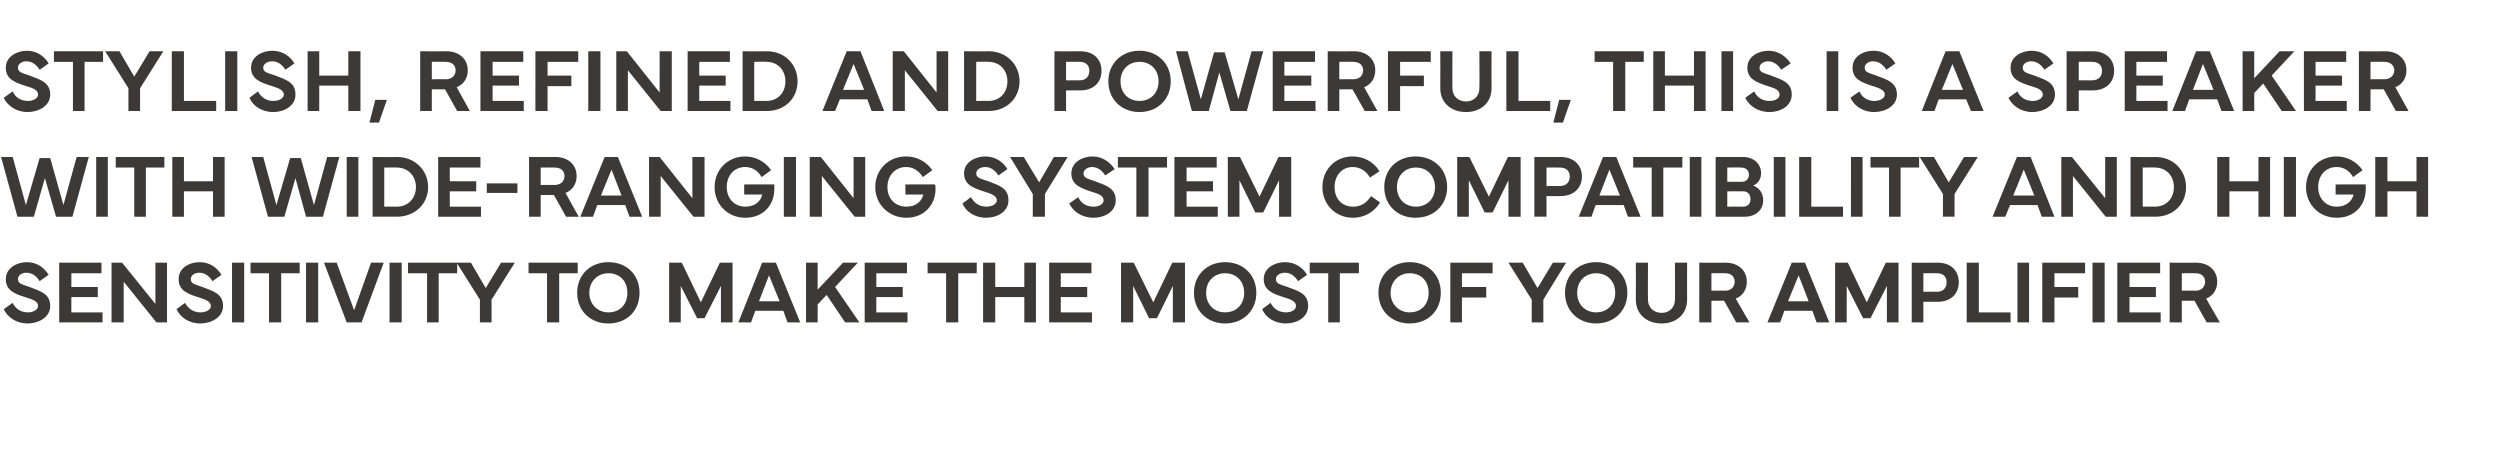 <?xml version="1.0" standalone="no"?><!DOCTYPE svg PUBLIC "-//W3C//DTD SVG 1.1//EN" "http://www.w3.org/Graphics/SVG/1.1/DTD/svg11.dtd"><svg xmlns="http://www.w3.org/2000/svg" version="1.1" width="473px" height="85.3px" viewBox="0 -1 473 85.3" style="top:-1px"><desc>Stylish, refined and powerful, this is a speaker with wide ranging system compatibility and high sensitivity to make ...</desc><defs/><g id="Polygon105166"><path d="m2.4 56.3c.5 1.1 1.5 1.8 2.9 1.8c1 0 1.9-.5 1.9-1.2c0-.8-.8-1.2-2.2-1.6c-2.2-.7-3.9-1.3-3.9-3.5c0-2.1 2.1-3.2 4-3.2c2 0 3.4 1.2 4.1 2.4l-1.7 1.2c-.5-.8-1.3-1.6-2.5-1.6c-.9 0-1.6.5-1.6 1.2c0 .9.8 1 2.2 1.5c2.1.8 3.9 1.3 3.9 3.6c0 2.2-2.3 3.3-4.3 3.3c-2.1 0-3.8-1.2-4.5-2.7l1.7-1.2zm8.8-7.6h8v2h-5.7v2.6h5v1.9h-5v2.9h5.9v1.9h-8.2V48.7zM21.1 60V48.7h2l6.3 7.8v-7.8h2.2V60h-2l-6.2-7.7v7.7h-2.3zM35 56.3c.6 1.1 1.6 1.8 2.9 1.8c1.1 0 2-.5 2-1.2c0-.8-.9-1.2-2.2-1.6c-2.2-.7-3.9-1.3-3.9-3.5c0-2.1 2-3.2 4-3.2c2 0 3.4 1.2 4.1 2.4l-1.7 1.2c-.5-.8-1.3-1.6-2.5-1.6c-.9 0-1.6.5-1.6 1.2c0 .9.8 1 2.2 1.5c2.1.8 3.9 1.3 3.9 3.6c0 2.2-2.3 3.3-4.3 3.3c-2.2 0-3.8-1.2-4.5-2.7l1.6-1.2zM46.2 60h-2.3V48.7h2.3V60zm1.2-11.3h9.3v2h-3.5v9.3h-2.3v-9.3h-3.5v-2zM60.2 60h-2.3V48.7h2.3V60zm1.1-11.3h2.4l3.3 9l3.2-9h2.4L68.4 60h-2.8l-4.3-11.3zM76 60h-2.3V48.7h2.3V60zm1.2-11.3h9.3v2H83v9.3h-2.2v-9.3h-3.6v-2zm11.9 0l2.8 4.8l2.9-4.8h2.6l-4.4 7v4.3h-2.2v-4.3l-4.4-7h2.7zm10.9 0h9.3v2h-3.5v9.3h-2.3v-9.3H100v-2zm9.2 5.7c0-3.4 2.5-5.8 5.9-5.8c3.5 0 5.9 2.4 5.9 5.8c0 3.4-2.4 5.8-5.9 5.8c-3.4 0-5.9-2.4-5.9-5.8zm5.9 3.7c2.2 0 3.6-1.5 3.6-3.7c0-2.2-1.4-3.7-3.6-3.7c-2 0-3.6 1.5-3.6 3.7c0 2.2 1.6 3.7 3.6 3.7zm11.5-9.4h2.4l3.6 7.5l3.6-7.5h2.4V60h-2.2v-6.9l-3.1 6.1h-1.4l-3.1-6.1v6.9h-2.2V48.7zM139.7 60l4.5-11.3h2.6l4.6 11.3H149l-.8-2.2h-5.3l-.8 2.2h-2.4zm7.8-4l-2-4.9l-1.9 4.9h3.9zm5 4V48.7h2.2v5.1l4.8-5.1h2.8l-4.3 4.6l4.6 6.7h-2.7l-3.5-5.2l-1.7 1.8v3.4h-2.2zm11.1-11.3h8v2h-5.8v2.6h5v1.9h-5v2.9h5.9v1.9h-8.1V48.7zm11.9 0h9.3v2h-3.5v9.3H179v-9.3h-3.5v-2zm12.8 0v4.6h5.5v-4.6h2.2V60h-2.2v-4.8h-5.5v4.8H186V48.7h2.3zm10.2 0h8v2h-5.8v2.6h5v1.9h-5v2.9h5.9v1.9h-8.1V48.7zm13.6 0h2.4l3.7 7.5l3.6-7.5h2.4V60h-2.3v-6.9l-3 6.1h-1.5l-3-6.1v6.9h-2.3V48.7zm13.8 5.7c0-3.4 2.5-5.8 5.9-5.8c3.4 0 5.9 2.4 5.9 5.8c0 3.4-2.5 5.8-5.9 5.8c-3.4 0-5.9-2.4-5.9-5.8zm5.9 3.7c2.1 0 3.6-1.5 3.6-3.7c0-2.2-1.5-3.7-3.6-3.7c-2.1 0-3.6 1.5-3.6 3.7c0 2.2 1.5 3.7 3.6 3.7zm8.6-1.8c.5 1.1 1.6 1.8 2.9 1.8c1.1 0 1.9-.5 1.9-1.2c0-.8-.8-1.2-2.1-1.6c-2.2-.7-4-1.3-4-3.5c0-2.1 2.1-3.2 4-3.2c2.1 0 3.5 1.2 4.2 2.4l-1.7 1.2c-.5-.8-1.3-1.6-2.5-1.6c-.9 0-1.7.5-1.7 1.2c0 .9.8 1 2.2 1.5c2.2.8 3.9 1.3 3.9 3.6c0 2.2-2.2 3.3-4.2 3.3c-2.2 0-3.9-1.2-4.5-2.7l1.6-1.2zm7.4-7.6h9.3v2h-3.6v9.3h-2.2v-9.3h-3.5v-2zm13 5.7c0-3.4 2.5-5.8 5.9-5.8c3.5 0 5.9 2.4 5.9 5.8c0 3.4-2.4 5.8-5.9 5.8c-3.4 0-5.9-2.4-5.9-5.8zm5.9 3.7c2.2 0 3.6-1.5 3.6-3.7c0-2.2-1.4-3.7-3.6-3.7c-2 0-3.6 1.5-3.6 3.7c0 2.2 1.6 3.7 3.6 3.7zm7.7-9.4h8v2h-5.8v2.6h4.6v2h-4.6v4.7h-2.2V48.7zm13.7 0l2.8 4.8l2.9-4.8h2.5l-4.3 7v4.3h-2.2v-4.3l-4.4-7h2.7zm8 5.7c0-3.4 2.5-5.8 5.9-5.8c3.4 0 5.9 2.4 5.9 5.8c0 3.4-2.5 5.8-5.9 5.8c-3.4 0-5.9-2.4-5.9-5.8zm5.9 3.7c2.1 0 3.6-1.5 3.6-3.7c0-2.2-1.5-3.7-3.6-3.7c-2.1 0-3.6 1.5-3.6 3.7c0 2.2 1.5 3.7 3.6 3.7zm7.5-2.4c.03.02 0-7 0-7h2.3s-.04 6.97 0 7c0 1.5 1.1 2.5 2.6 2.5c1.4 0 2.5-1 2.5-2.5c.04-.03 0-7 0-7h2.3s-.02 7.02 0 7c0 2.7-2 4.5-4.8 4.5c-2.9 0-4.9-1.8-4.9-4.5zm12 4.3V48.7s5 .03 5 0c2.4 0 4 1.5 4 3.6c0 1.5-.8 2.7-2.1 3.2c.03.03 2.6 4.5 2.6 4.5h-2.5l-2.3-4.1h-2.4v4.1h-2.3zm2.3-6s2.56-.04 2.6 0c1.2 0 1.8-.8 1.8-1.7c0-.9-.6-1.6-1.8-1.6c-.04-.03-2.6 0-2.6 0v3.3zm10.6 6l4.6-11.3h2.5l4.6 11.3h-2.4l-.8-2.2h-5.3l-.8 2.2h-2.4zm7.8-4l-1.9-4.9l-2 4.9h3.9zm5-7.3h2.4l3.6 7.5l3.6-7.5h2.4V60H357v-6.9l-3.1 6.1h-1.4l-3.1-6.1v6.9h-2.2V48.7zM361.7 60V48.7s4.91.03 4.9 0c2.5 0 4 1.5 4 3.7c0 2.2-1.5 3.7-4 3.7c.01.02-2.7 0-2.7 0v3.9h-2.2zm2.2-5.8s2.57-.02 2.6 0c1.2 0 1.8-.8 1.8-1.8c0-1-.6-1.7-1.8-1.7c-.03-.03-2.6 0-2.6 0v3.5zm16.5 5.8h-8.3V48.7h2.3v9.4h6v1.9zm3.5 0h-2.2V48.7h2.2V60zm2.5-11.3h8.1v2h-5.8v2.6h4.5v2h-4.5v4.7h-2.3V48.7zM398.2 60h-2.3V48.7h2.3V60zm2.4-11.3h8.1v2h-5.8v2.6h5v1.9h-5v2.9h5.9v1.9h-8.2V48.7zm9.9 11.3V48.7s4.99.03 5 0c2.4 0 4 1.5 4 3.6c0 1.5-.8 2.7-2.1 3.2c.03.03 2.6 4.5 2.6 4.5h-2.5l-2.3-4.1h-2.4v4.1h-2.3zm2.3-6s2.55-.04 2.6 0c1.2 0 1.8-.8 1.8-1.7c0-.9-.6-1.6-1.8-1.6c-.05-.03-2.6 0-2.6 0v3.3z" stroke="none" fill="#3d3936"/></g><g id="Polygon105165"><path d="m2.4 28.7l2.5 9.1l2.6-8.9h2l2.5 8.9l2.5-9.1h2.3L13.7 40h-3.1l-2.1-7.3L6.4 40H3.3L.2 28.7h2.2zm18 11.3h-2.2V28.7h2.2V40zm1.5-11.3h9.2v2h-3.5v9.3h-2.2v-9.3h-3.5v-2zm12.9 0v4.6h5.5v-4.6h2.2V40h-2.2v-4.8h-5.5v4.8h-2.2V28.7h2.2zm15 0l2.5 9.1l2.6-8.9h2l2.5 8.9l2.5-9.1h2.3L61.1 40h-3.2l-2-7.3l-2.1 7.3h-3.1l-3.1-11.3h2.2zm18 11.3h-2.2V28.7h2.2V40zm2.7-11.3s4.64.04 4.6 0c3.4 0 5.9 2.5 5.9 5.7c0 3.2-2.5 5.6-5.9 5.6h-4.6V28.7zm2.2 9.4s2.38-.03 2.4 0c2.1 0 3.6-1.6 3.6-3.7c0-2.1-1.5-3.7-3.6-3.7c-.02-.04-2.4 0-2.4 0v7.4zm10.2-9.4h8v2h-5.8v2.6h5v1.9h-5v2.9h5.9v1.9h-8.1V28.7zm15 6.8h-5.8v-1.8h5.8v1.8zm2.2 4.5V28.7s4.96.03 5 0c2.4 0 4 1.5 4 3.6c0 1.5-.8 2.7-2.1 3.2c-.01.03 2.5 4.5 2.5 4.5h-2.4l-2.3-4.1h-2.5v4.1h-2.2zm2.2-6s2.62-.04 2.6 0c1.3 0 1.9-.8 1.9-1.7c0-.9-.6-1.6-1.9-1.6c.02-.03-2.6 0-2.6 0v3.3zm7.5 6l4.6-11.3h2.5l4.6 11.3h-2.4l-.8-2.2H113l-.8 2.2h-2.4zm7.8-4l-1.9-4.9l-2 4.9h3.9zm5.2 4V28.7h2l6.2 7.8v-7.8h2.3V40h-2.1l-6.2-7.7v7.7h-2.2zm12.4-5.6c0-3.3 2.5-5.8 5.8-5.8c1.9 0 3.7.9 4.9 2.6l-1.8 1.3c-.8-1.4-2-1.9-3.1-1.9c-2.1 0-3.5 1.6-3.5 3.8c0 2.2 1.5 3.7 3.5 3.7c1.9 0 3-1.1 3.2-2.3c.01-.01-3.4 0-3.4 0v-1.9s5.67-.04 5.7 0v.9c0 2.9-2 5.4-5.5 5.4c-3.3 0-5.8-2.5-5.8-5.8zm15.4 5.6h-2.3V28.7h2.3V40zm2.6 0V28.7h2.1l6.2 7.8v-7.8h2.2V40h-2l-6.2-7.7v7.7h-2.3zm12.4-5.6c0-3.3 2.5-5.8 5.8-5.8c2 0 3.8.9 5 2.6l-1.8 1.3c-.9-1.4-2-1.9-3.2-1.9c-2 0-3.5 1.6-3.5 3.8c0 2.2 1.5 3.7 3.6 3.7c1.9 0 2.9-1.1 3.2-2.3c-.03-.01-3.4 0-3.4 0v-1.9s5.63-.04 5.6 0c.1.2.1.6.1.9c0 2.9-2.1 5.4-5.5 5.4c-3.3 0-5.9-2.5-5.9-5.8zm18.1 1.9c.6 1.1 1.6 1.8 2.9 1.8c1.1 0 2-.5 2-1.2c0-.8-.9-1.2-2.2-1.6c-2.2-.7-4-1.3-4-3.5c0-2.1 2.1-3.2 4-3.2c2.1 0 3.5 1.2 4.2 2.4l-1.7 1.2c-.5-.8-1.3-1.6-2.5-1.6c-.9 0-1.7.5-1.7 1.2c0 .9.9 1 2.3 1.5c2.1.8 3.8 1.3 3.8 3.6c0 2.2-2.2 3.3-4.2 3.3c-2.2 0-3.9-1.2-4.5-2.7l1.6-1.2zm10-7.6l2.9 4.8l2.8-4.8h2.6l-4.3 7v4.3h-2.3v-4.3l-4.3-7h2.6zm10.3 7.6c.5 1.1 1.5 1.8 2.9 1.8c1.1 0 1.9-.5 1.9-1.2c0-.8-.8-1.2-2.2-1.6c-2.1-.7-3.9-1.3-3.9-3.5c0-2.1 2.1-3.2 4-3.2c2 0 3.4 1.2 4.2 2.4l-1.8 1.2c-.5-.8-1.3-1.6-2.5-1.6c-.8 0-1.6.5-1.6 1.2c0 .9.8 1 2.2 1.5c2.1.8 3.9 1.3 3.9 3.6c0 2.2-2.2 3.3-4.2 3.3c-2.2 0-3.9-1.2-4.6-2.7l1.7-1.2zm7.5-7.6h9.3v2h-3.5v9.3H215v-9.3h-3.5v-2zm10.7 0h8v2h-5.7v2.6h5v1.9h-5v2.9h5.9v1.9h-8.2V28.7zm10.1 0h2.3l3.7 7.5l3.6-7.5h2.4V40H242v-6.9l-3 6.1h-1.5l-3-6.1v6.9h-2.2V28.7zm17.9 5.7c0-3.3 2.4-5.8 5.7-5.8c2.1 0 4 1 5.1 2.8l-1.8 1.2c-.7-1.2-1.8-2-3.3-2c-2 0-3.4 1.6-3.4 3.8c0 2.2 1.4 3.7 3.5 3.7c1.4 0 2.5-.6 3.4-2l1.7 1.2c-1.1 1.9-3.1 2.9-5.1 2.9c-3.3 0-5.8-2.5-5.8-5.8zm11.7 0c0-3.4 2.5-5.8 5.9-5.8c3.5 0 6 2.4 6 5.8c0 3.4-2.5 5.8-6 5.8c-3.4 0-5.9-2.4-5.9-5.8zm6 3.7c2.1 0 3.6-1.5 3.6-3.7c0-2.2-1.5-3.7-3.6-3.7c-2.1 0-3.6 1.5-3.6 3.7c0 2.2 1.5 3.7 3.6 3.7zm7.8-9.4h2.3l3.7 7.5l3.6-7.5h2.4V40h-2.3v-6.9l-3 6.1h-1.5l-3-6.1v6.9h-2.2V28.7zM290.3 40V28.7s4.96.03 5 0c2.4 0 4 1.5 4 3.7c0 2.2-1.6 3.7-4 3.7c-.04.02-2.7 0-2.7 0v3.9h-2.3zm2.3-5.8s2.51-.02 2.5 0c1.3 0 1.9-.8 1.9-1.8c0-1-.6-1.7-1.9-1.7c.01-.03-2.5 0-2.5 0v3.5zm6.1 5.8l4.6-11.3h2.5l4.6 11.3H308l-.8-2.2h-5.3l-.8 2.2h-2.4zm7.8-4l-2-4.9l-1.9 4.9h3.9zm2.5-7.3h9.3v2h-3.6v9.3h-2.2v-9.3H309v-2zM321.9 40h-2.2V28.7h2.2V40zm2.7-11.3s5.15.03 5.2 0c2 0 3.4 1.3 3.4 3.1c0 .8-.4 1.9-1.5 2.3c1.3.5 1.9 1.6 1.9 2.8c0 1.8-1.4 3.1-3.5 3.1h-5.5V28.7zm2.2 2v2.7h2.7c.9 0 1.4-.6 1.4-1.3c0-.9-.6-1.4-1.5-1.4c-.03-.05-2.6 0-2.6 0zm0 4.5v2.9s2.95-.02 3 0c.9 0 1.4-.6 1.4-1.4c0-.9-.5-1.5-1.4-1.5c-.05-.02-3 0-3 0zm11 4.8h-2.2V28.7h2.2V40zm10.9 0h-8.3V28.7h2.3v9.4h6v1.9zm3.7 0h-2.2V28.7h2.2V40zm1.5-11.3h9.2v2h-3.5v9.3h-2.2v-9.3h-3.5v-2zm12 0l2.8 4.8l2.9-4.8h2.6l-4.4 7v4.3h-2.2v-4.3l-4.4-7h2.7zM377 40l4.6-11.3h2.6l4.5 11.3h-2.4l-.8-2.2h-5.2l-.9 2.2H377zm7.9-4l-2-4.9l-2 4.9h4zm5.1 4V28.7h2l6.3 7.8v-7.8h2.2V40h-2.1l-6.2-7.7v7.7H390zm13.1-11.3s4.71.04 4.7 0c3.4 0 5.8 2.5 5.8 5.7c0 3.2-2.4 5.6-5.8 5.6h-4.7V28.7zm2.3 9.4s2.35-.03 2.3 0c2.2 0 3.6-1.6 3.6-3.7c0-2.1-1.4-3.7-3.6-3.7c.05-.04-2.3 0-2.3 0v7.4zm16.4-9.4v4.6h5.5v-4.6h2.2V40h-2.2v-4.8h-5.5v4.8h-2.3V28.7h2.3zM434.4 40h-2.3V28.7h2.3V40zm1.9-5.6c0-3.3 2.5-5.8 5.8-5.8c1.9 0 3.7.9 4.9 2.6l-1.8 1.3c-.8-1.4-2-1.9-3.1-1.9c-2.1 0-3.5 1.6-3.5 3.8c0 2.2 1.5 3.7 3.5 3.7c1.9 0 2.9-1.1 3.2-2.3c.01-.01-3.4 0-3.4 0v-1.9s5.67-.04 5.7 0v.9c0 2.9-2 5.4-5.5 5.4c-3.3 0-5.8-2.5-5.8-5.8zm15.4-5.7v4.6h5.5v-4.6h2.2V40h-2.2v-4.8h-5.5v4.8h-2.3V28.7h2.3z" stroke="none" fill="#3d3936"/></g><g id="Polygon105164"><path d="m2.4 16.3c.5 1.1 1.5 1.8 2.9 1.8c1 0 1.9-.5 1.9-1.2c0-.8-.8-1.2-2.2-1.6c-2.2-.7-3.9-1.3-3.9-3.5c0-2.1 2.1-3.2 4-3.2c2 0 3.4 1.2 4.1 2.4l-1.7 1.2c-.5-.8-1.3-1.6-2.5-1.6c-.9 0-1.6.5-1.6 1.2c0 .9.8 1 2.2 1.5c2.1.8 3.9 1.3 3.9 3.6c0 2.2-2.3 3.3-4.3 3.3c-2.1 0-3.8-1.2-4.5-2.7l1.7-1.2zm7.8-7.6h9.3v2H16v9.3h-2.2v-9.3h-3.6v-2zm12.4 0l2.8 4.8l2.9-4.8h2.6l-4.4 7v4.3h-2.2v-4.3l-4.4-7h2.7zM40.9 20h-8.4V8.7h2.3v9.4h6.1v1.9zm4 0h-2.3V8.7h2.3V20zm3.9-3.7c.6 1.1 1.6 1.8 2.9 1.8c1.1 0 2-.5 2-1.2c0-.8-.9-1.2-2.2-1.6c-2.2-.7-4-1.3-4-3.5c0-2.1 2.1-3.2 4-3.2c2.1 0 3.5 1.2 4.2 2.4L54 12.2c-.5-.8-1.3-1.6-2.5-1.6c-.9 0-1.7.5-1.7 1.2c0 .9.9 1 2.3 1.5c2.1.8 3.8 1.3 3.8 3.6c0 2.2-2.2 3.3-4.2 3.3c-2.2 0-3.9-1.2-4.5-2.7l1.6-1.2zm11.6-7.6v4.6h5.5V8.7h2.3V20h-2.3v-4.8h-5.5v4.8h-2.2V8.7h2.2zm12.8 9.2l-1.5 4.3h-1.8l1.1-4.3h2.2zm6.3 2.1V8.7s4.96.03 5 0c2.4 0 4 1.5 4 3.6c0 1.5-.8 2.7-2.1 3.2c0 .03 2.5 4.5 2.5 4.5h-2.4l-2.3-4.1h-2.5v4.1h-2.2zm2.2-6s2.62-.04 2.6 0c1.3 0 1.9-.8 1.9-1.7c0-.9-.6-1.6-1.9-1.6c.02-.03-2.6 0-2.6 0v3.3zm9.2-5.3h8.1v2h-5.8v2.6h5v1.9h-5v2.9h5.9v1.9h-8.2V8.7zm10.4 0h8.1v2h-5.8v2.6h4.5v2h-4.5v4.7h-2.3V8.7zM113.6 20h-2.3V8.7h2.3V20zm3 0V8.7h2l6.2 7.8V8.7h2.3V20H125l-6.2-7.7v7.7h-2.2zm13.5-11.3h8v2h-5.8v2.6h5v1.9h-5v2.9h5.9v1.9h-8.1V8.7zm10.4 0s4.62.04 4.6 0c3.4 0 5.8 2.5 5.8 5.7c0 3.2-2.4 5.6-5.8 5.6h-4.6V8.7zm2.2 9.4s2.35-.03 2.3 0c2.2 0 3.6-1.6 3.6-3.7c0-2.1-1.4-3.7-3.6-3.7c.05-.04-2.3 0-2.3 0v7.4zm12.9 1.9l4.6-11.3h2.6l4.5 11.3h-2.4l-.8-2.2h-5.2L158 20h-2.4zm7.9-4l-2-4.9l-2 4.9h4zm5.4 4V8.7h2.1l6.2 7.8V8.7h2.2V20h-2l-6.2-7.7v7.7h-2.3zm13.5-11.3s4.69.04 4.7 0c3.3 0 5.8 2.5 5.8 5.7c0 3.2-2.5 5.6-5.8 5.6h-4.7V8.7zm2.3 9.4s2.33-.03 2.3 0c2.2 0 3.6-1.6 3.6-3.7c0-2.1-1.4-3.7-3.6-3.7c.03-.04-2.3 0-2.3 0v7.4zm14.8 1.9V8.7s4.91.03 4.9 0c2.5 0 4 1.5 4 3.7c0 2.2-1.5 3.7-4 3.7c.01.02-2.7 0-2.7 0v3.9h-2.2zm2.2-5.8s2.57-.02 2.6 0c1.2 0 1.8-.8 1.8-1.8c0-1-.6-1.7-1.8-1.7c-.03-.03-2.6 0-2.6 0v3.5zm8 .2c0-3.4 2.5-5.8 5.9-5.8c3.4 0 5.9 2.4 5.9 5.8c0 3.4-2.5 5.8-5.9 5.8c-3.4 0-5.9-2.4-5.9-5.8zm5.9 3.7c2.1 0 3.6-1.5 3.6-3.7c0-2.2-1.5-3.7-3.6-3.7c-2.1 0-3.6 1.5-3.6 3.7c0 2.2 1.5 3.7 3.6 3.7zm9.1-9.4l2.5 9.1l2.5-8.9h2l2.6 8.9l2.5-9.1h2.2L235.9 20h-3.1l-2.1-7.3l-2 7.3h-3.2l-3-11.3h2.2zm16.1 0h8v2H243v2.6h5.1v1.9H243v2.9h5.9v1.9h-8.1V8.7zM251.2 20V8.7s4.96.03 5 0c2.4 0 4 1.5 4 3.6c0 1.5-.8 2.7-2.1 3.2c0 .03 2.5 4.5 2.5 4.5h-2.4l-2.3-4.1h-2.5v4.1h-2.2zm2.2-6s2.62-.04 2.6 0c1.3 0 1.9-.8 1.9-1.7c0-.9-.6-1.6-1.9-1.6c.02-.03-2.6 0-2.6 0v3.3zm9.2-5.3h8.1v2h-5.8v2.6h4.5v2h-4.5v4.7h-2.3V8.7zm9.9 7c.03.02 0-7 0-7h2.3s-.04 6.97 0 7c0 1.5 1.1 2.5 2.6 2.5c1.4 0 2.5-1 2.5-2.5c.04-.03 0-7 0-7h2.3s-.02 7.02 0 7c0 2.7-2 4.5-4.8 4.5c-2.9 0-4.9-1.8-4.9-4.5zm20.8 4.3H285V8.7h2.3v9.4h6v1.9zm3.9-2.1l-1.5 4.3h-1.8l1.1-4.3h2.2zm4.5-9.2h9.3v2h-3.5v9.3h-2.3v-9.3h-3.5v-2zm13.3 0v4.6h5.5V8.7h2.2V20h-2.2v-4.8H315v4.8h-2.2V8.7h2.2zM327.9 20h-2.2V8.7h2.2V20zm4-3.7c.5 1.1 1.5 1.8 2.9 1.8c1.1 0 1.9-.5 1.9-1.2c0-.8-.8-1.2-2.2-1.6c-2.1-.7-3.9-1.3-3.9-3.5c0-2.1 2.1-3.2 4-3.2c2 0 3.4 1.2 4.2 2.4l-1.8 1.2c-.5-.8-1.3-1.6-2.5-1.6c-.8 0-1.6.5-1.6 1.2c0 .9.8 1 2.2 1.5c2.1.8 3.9 1.3 3.9 3.6c0 2.2-2.2 3.3-4.2 3.3c-2.2 0-3.9-1.2-4.6-2.7l1.7-1.2zm15.9 3.7h-2.2V8.7h2.2V20zm4-3.7c.5 1.1 1.5 1.8 2.8 1.8c1.1 0 2-.5 2-1.2c0-.8-.9-1.2-2.2-1.6c-2.2-.7-3.9-1.3-3.9-3.5c0-2.1 2-3.2 4-3.2c2 0 3.4 1.2 4.1 2.4l-1.7 1.2c-.5-.8-1.3-1.6-2.5-1.6c-.9 0-1.6.5-1.6 1.2c0 .9.8 1 2.2 1.5c2.1.8 3.9 1.3 3.9 3.6c0 2.2-2.3 3.3-4.3 3.3c-2.2 0-3.8-1.2-4.5-2.7l1.7-1.2zm11.8 3.7l4.5-11.3h2.6l4.6 11.3h-2.4l-.9-2.2h-5.2L366 20h-2.4zm7.8-4l-2-4.9l-2 4.9h4zm10.3.3c.5 1.1 1.5 1.8 2.9 1.8c1 0 1.9-.5 1.9-1.2c0-.8-.8-1.2-2.2-1.6c-2.2-.7-3.9-1.3-3.9-3.5c0-2.1 2.1-3.2 4-3.2c2 0 3.4 1.2 4.1 2.4l-1.7 1.2c-.5-.8-1.3-1.6-2.5-1.6c-.9 0-1.6.5-1.6 1.2c0 .9.8 1 2.2 1.5c2.1.8 3.9 1.3 3.9 3.6c0 2.2-2.3 3.3-4.3 3.3c-2.1 0-3.8-1.2-4.5-2.7l1.7-1.2zM391 20V8.7s4.97.03 5 0c2.4 0 4 1.5 4 3.7c0 2.2-1.6 3.7-4 3.7c-.03.02-2.7 0-2.7 0v3.9H391zm2.3-5.8s2.53-.02 2.5 0c1.3 0 1.9-.8 1.9-1.8c0-1-.6-1.7-1.9-1.7c.03-.03-2.5 0-2.5 0v3.5zm8.7-5.5h8v2h-5.8v2.6h5v1.9h-5v2.9h5.9v1.9H402V8.7zm9 11.3l4.5-11.3h2.6l4.6 11.3h-2.4l-.8-2.2h-5.3l-.8 2.2H411zm7.8-4l-2-4.9l-1.9 4.9h3.9zm5.5 4V8.7h2.2v5.1l4.8-5.1h2.8l-4.3 4.6l4.6 6.7h-2.7l-3.5-5.2l-1.7 1.8v3.4h-2.2zm11.6-11.3h8v2h-5.8v2.6h5v1.9h-5v2.9h5.9v1.9h-8.1V8.7zM446.3 20V8.7s4.95.03 5 0c2.4 0 4 1.5 4 3.6c0 1.5-.8 2.7-2.1 3.2c-.01.03 2.5 4.5 2.5 4.5h-2.4l-2.3-4.1h-2.5v4.1h-2.2zm2.2-6s2.61-.04 2.6 0c1.2 0 1.9-.8 1.9-1.7c0-.9-.7-1.6-1.9-1.6c.01-.03-2.6 0-2.6 0v3.3z" stroke="none" fill="#3d3936"/></g></svg>